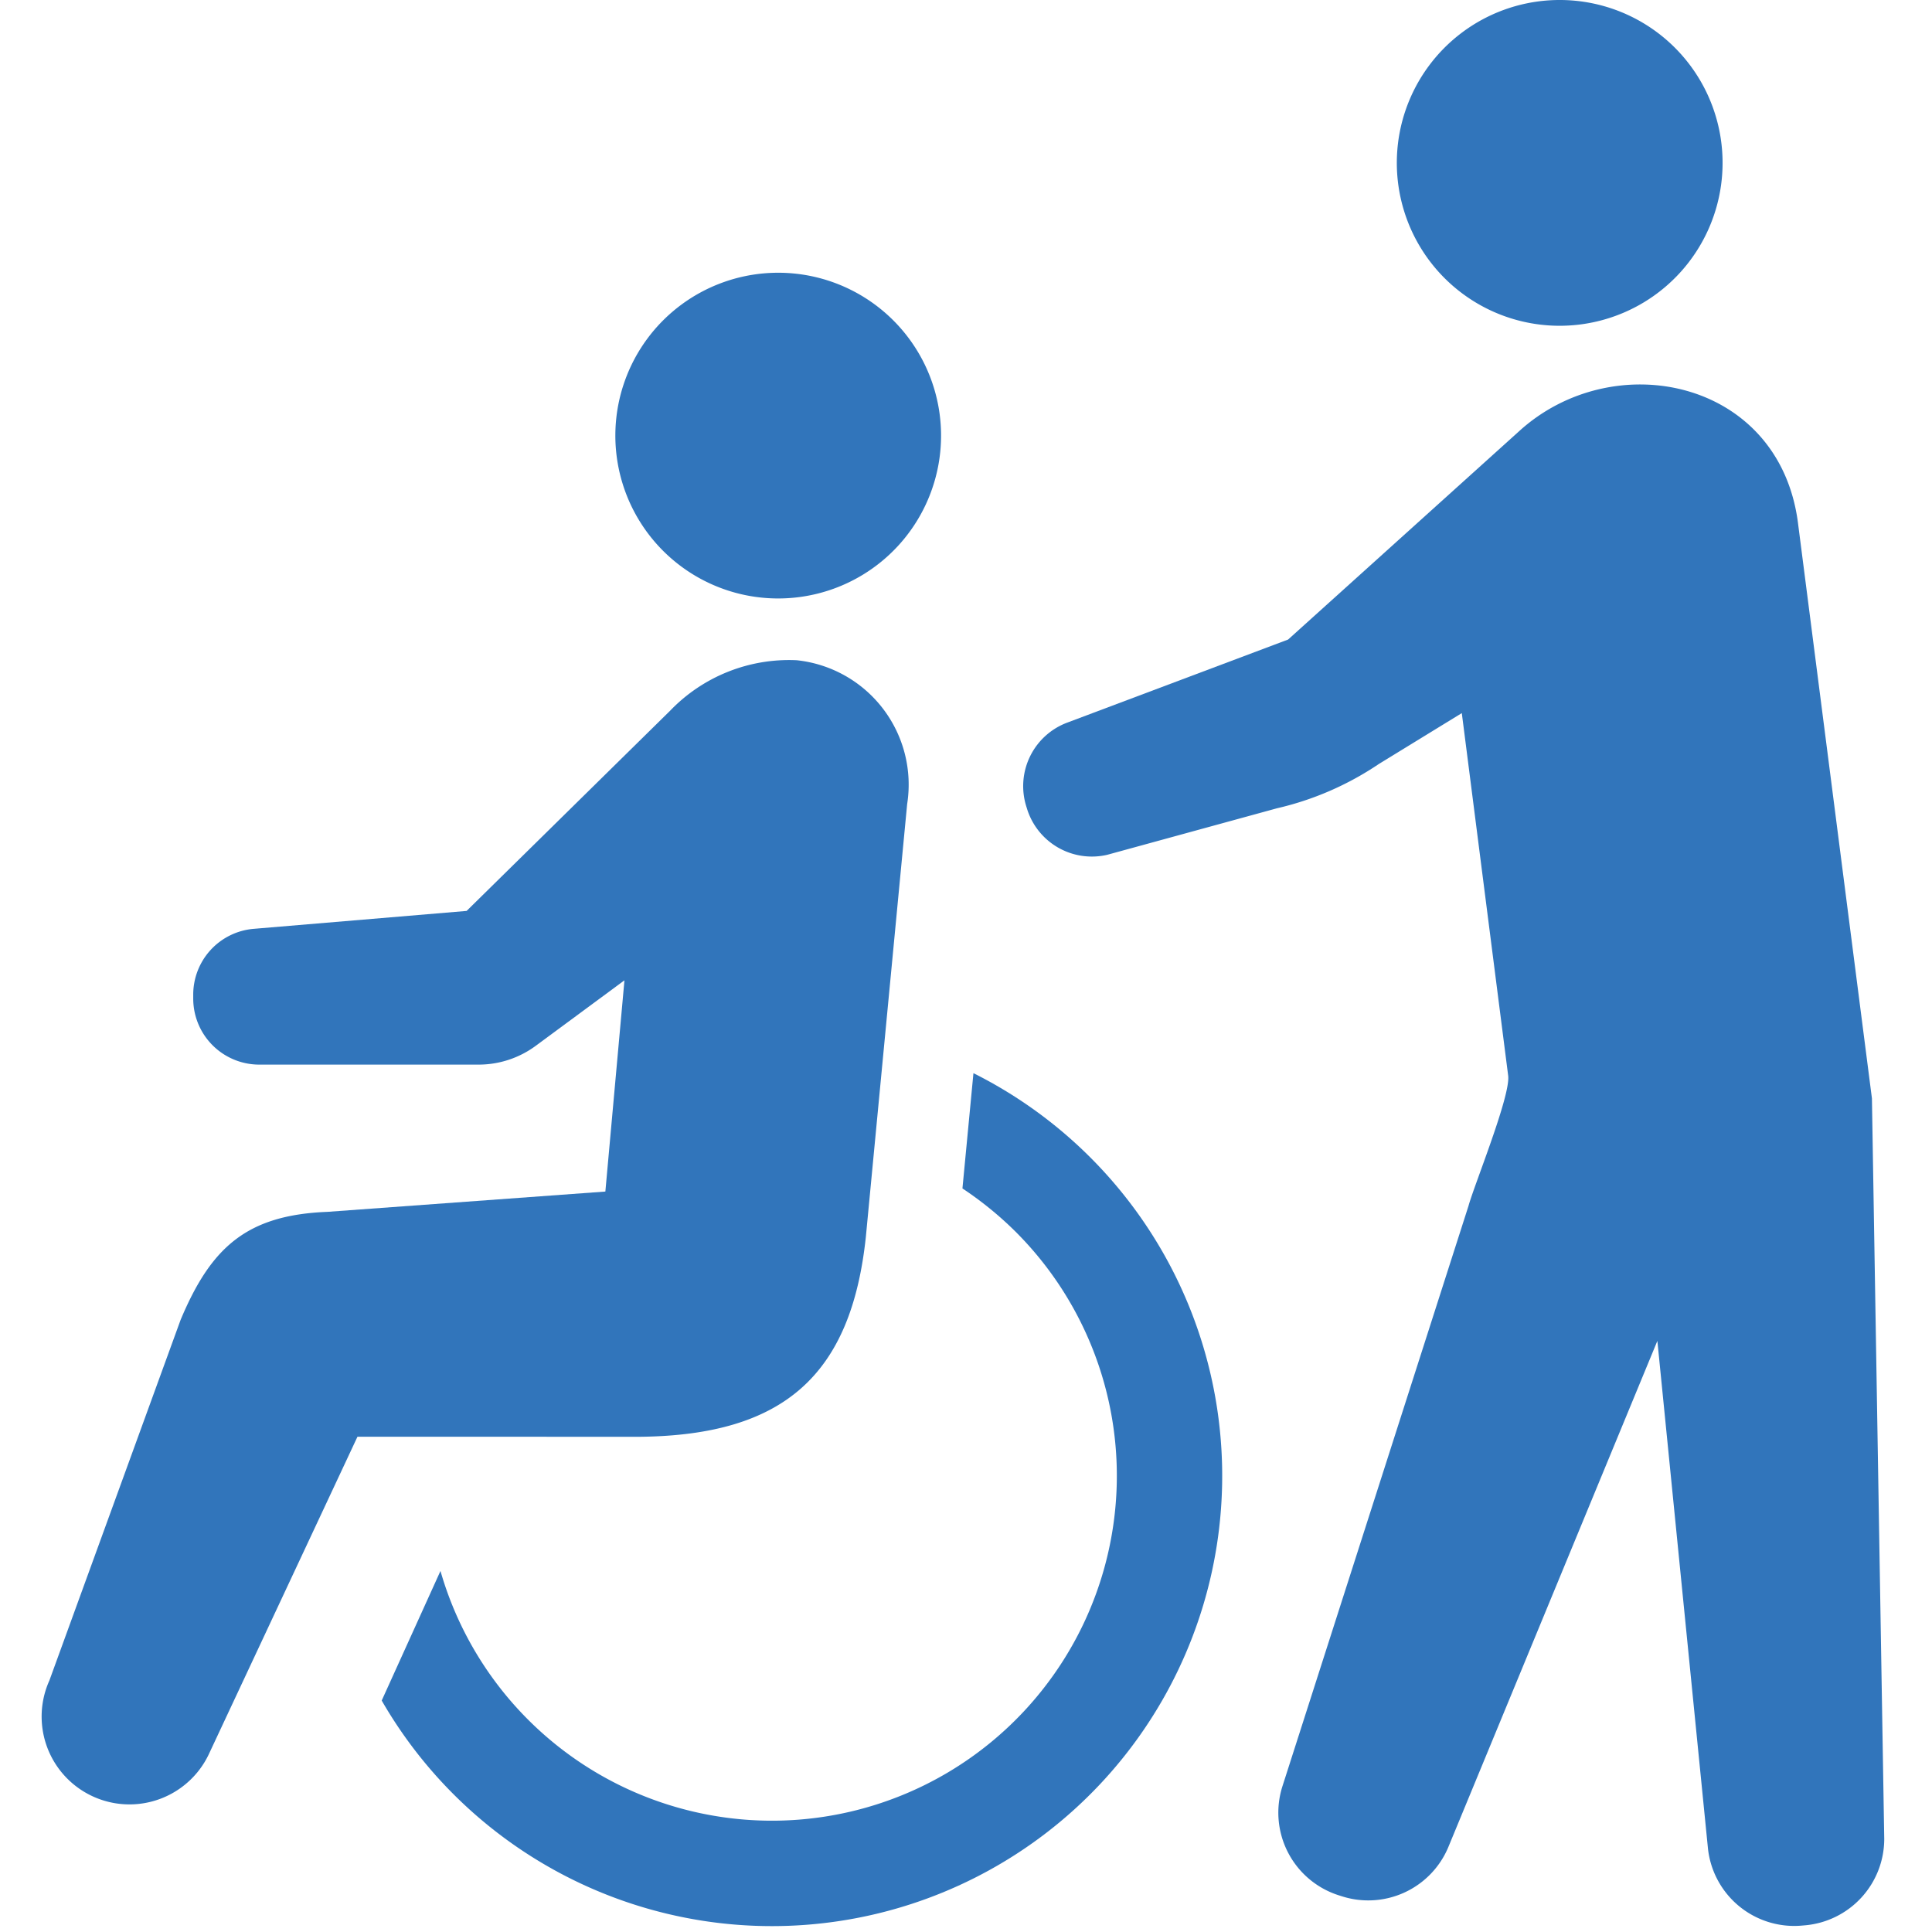 <svg xmlns="http://www.w3.org/2000/svg" xmlns:xlink="http://www.w3.org/1999/xlink" width="75" height="75" viewBox="0 0 75 75">
  <defs>
    <clipPath id="clip-path">
      <rect id="長方形_6464" data-name="長方形 6464" width="75" height="75" transform="translate(200 2646)" fill="#3175bb" stroke="#707070" stroke-width="1"/>
    </clipPath>
  </defs>
  <g id="マスクグループ_7" data-name="マスクグループ 7" transform="translate(-200 -2646)" clip-path="url(#clip-path)">
    <g id="介護のピクトグラム" transform="translate(201.622 2646)">
      <path id="パス_191" data-name="パス 191" d="M31.21,22.785a6.322,6.322,0,1,0-7.69-4.559A6.32,6.32,0,0,0,31.21,22.785Z" transform="translate(-1.057 0.25)" fill="#3175bb"/>
      <path id="パス_192" data-name="パス 192" d="M37.438,40.676l-.427,4.475a13.605,13.605,0,0,1,2.059,1.676A13.388,13.388,0,1,1,16.748,60l-2.281,5.031A17.48,17.48,0,1,0,37.438,40.676Z" transform="translate(-1.271 0.984)" fill="#3175bb"/>
      <path id="パス_193" data-name="パス 193" d="M33.572,47.423l1.605-16.816a4.856,4.856,0,0,0-4.288-5.582,6.4,6.4,0,0,0-4.914,1.96l-7.9,7.772-8.263.695a2.563,2.563,0,0,0-2.35,2.553v.155a2.564,2.564,0,0,0,2.564,2.563h8.513a3.733,3.733,0,0,0,2.221-.731l3.442-2.541-.741,8.2-10.794.788c-3.134.124-4.515,1.38-5.695,4.193l-5.094,14a3.409,3.409,0,0,0,6.218,2.8l5.741-12.262H24.85C30.387,55.1,33,52.778,33.572,47.423Z" transform="translate(-1.583 0.605)" fill="#3175bb"/>
      <path id="パス_194" data-name="パス 194" d="M60.831,12.449a6.323,6.323,0,1,0-7.691-4.558A6.32,6.32,0,0,0,60.831,12.449Z" transform="translate(-0.34 0)" fill="#3175bb"/>
      <path id="パス_195" data-name="パス 195" d="M71.729,42.285,68.856,19.929c-.735-5.571-7.184-6.889-10.849-3.519l-8.942,8.064-8.558,3.219A2.632,2.632,0,0,0,38.9,30.947l.031.1a2.635,2.635,0,0,0,3.11,1.784l6.59-1.806a11.812,11.812,0,0,0,3.952-1.717l3.225-1.978,1.8,14.073c.1.775-1.311,4.226-1.54,5.057l-7.22,22.521a3.367,3.367,0,0,0,2.155,4.232l.122.039a3.368,3.368,0,0,0,4.154-1.887L63.4,51.7l1.957,19.637A3.368,3.368,0,0,0,68.989,74.4l.128-.011a3.369,3.369,0,0,0,3.09-3.356Z" transform="translate(-0.683 0.353)" fill="#3175bb"/>
    </g>
  </g>
</svg>
